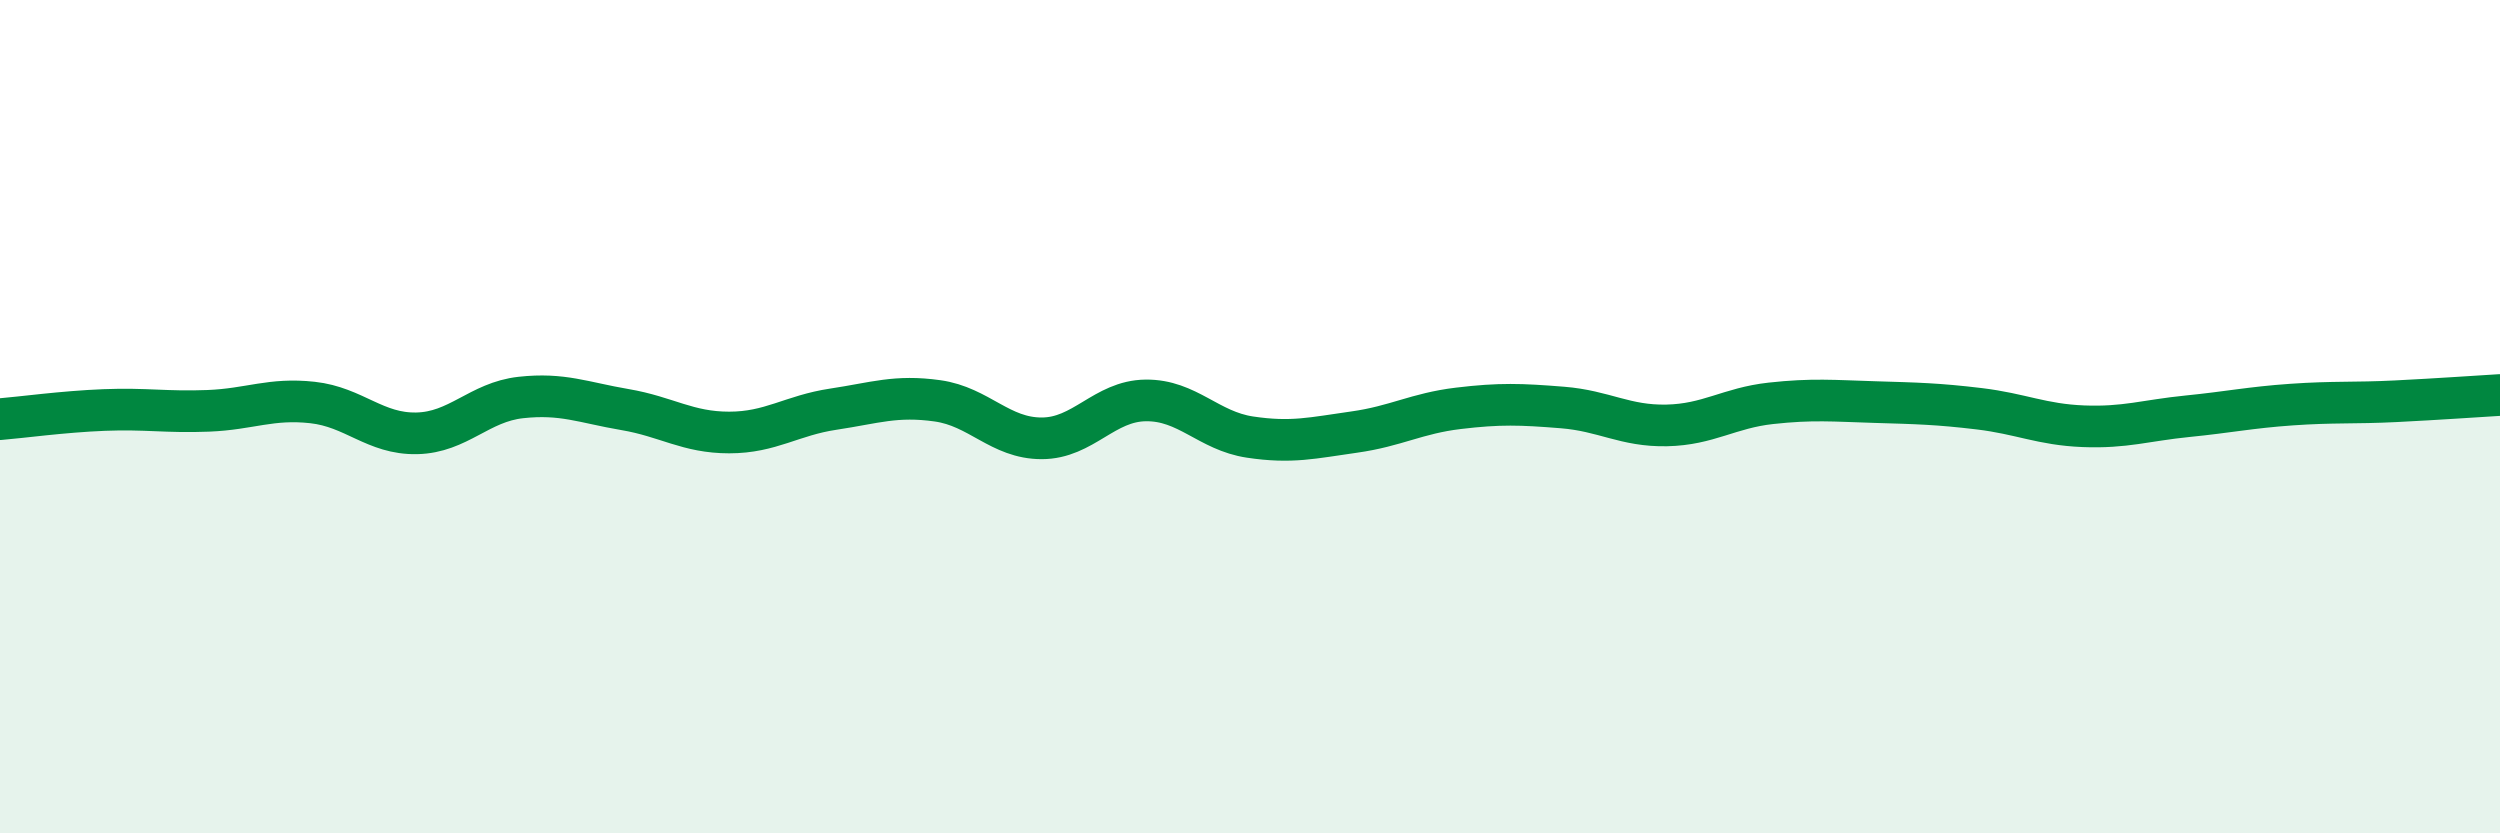 
    <svg width="60" height="20" viewBox="0 0 60 20" xmlns="http://www.w3.org/2000/svg">
      <path
        d="M 0,10.06 C 0.5,10.02 1.5,9.88 2.5,9.84 C 3.5,9.8 4,9.9 5,9.86 C 6,9.82 6.5,9.55 7.5,9.66 C 8.5,9.77 9,10.42 10,10.4 C 11,10.38 11.5,9.65 12.5,9.54 C 13.5,9.43 14,9.66 15,9.83 C 16,10 16.5,10.38 17.5,10.38 C 18.5,10.38 19,9.97 20,9.82 C 21,9.67 21.5,9.48 22.5,9.62 C 23.5,9.76 24,10.52 25,10.52 C 26,10.52 26.5,9.62 27.5,9.61 C 28.5,9.6 29,10.34 30,10.49 C 31,10.64 31.5,10.51 32.5,10.37 C 33.5,10.23 34,9.92 35,9.8 C 36,9.68 36.5,9.7 37.5,9.78 C 38.5,9.86 39,10.23 40,10.21 C 41,10.19 41.5,9.79 42.5,9.68 C 43.5,9.57 44,9.62 45,9.65 C 46,9.68 46.5,9.69 47.5,9.81 C 48.5,9.93 49,10.19 50,10.23 C 51,10.27 51.5,10.09 52.5,9.99 C 53.5,9.89 54,9.78 55,9.71 C 56,9.64 56.5,9.68 57.5,9.63 C 58.5,9.58 59.5,9.51 60,9.48L60 20L0 20Z"
        fill="#008740"
        opacity="0.1"
        stroke-linecap="round"
        stroke-linejoin="round"
      />
      <path
        d="M 0,10.06 C 0.5,10.02 1.5,9.88 2.5,9.84 C 3.5,9.8 4,9.9 5,9.86 C 6,9.82 6.5,9.55 7.5,9.66 C 8.5,9.77 9,10.42 10,10.4 C 11,10.38 11.5,9.65 12.5,9.54 C 13.5,9.43 14,9.66 15,9.83 C 16,10 16.5,10.38 17.5,10.38 C 18.5,10.38 19,9.97 20,9.82 C 21,9.67 21.5,9.48 22.5,9.62 C 23.5,9.76 24,10.52 25,10.52 C 26,10.52 26.5,9.62 27.5,9.61 C 28.5,9.6 29,10.34 30,10.49 C 31,10.64 31.5,10.51 32.5,10.37 C 33.5,10.23 34,9.92 35,9.8 C 36,9.68 36.5,9.7 37.5,9.78 C 38.5,9.86 39,10.23 40,10.21 C 41,10.19 41.5,9.79 42.5,9.68 C 43.5,9.57 44,9.62 45,9.65 C 46,9.68 46.5,9.69 47.5,9.81 C 48.5,9.93 49,10.19 50,10.23 C 51,10.27 51.5,10.09 52.5,9.99 C 53.5,9.89 54,9.78 55,9.71 C 56,9.64 56.5,9.68 57.5,9.63 C 58.5,9.58 59.5,9.51 60,9.48"
        stroke="#008740"
        stroke-width="1"
        fill="none"
        stroke-linecap="round"
        stroke-linejoin="round"
      />
    </svg>
  